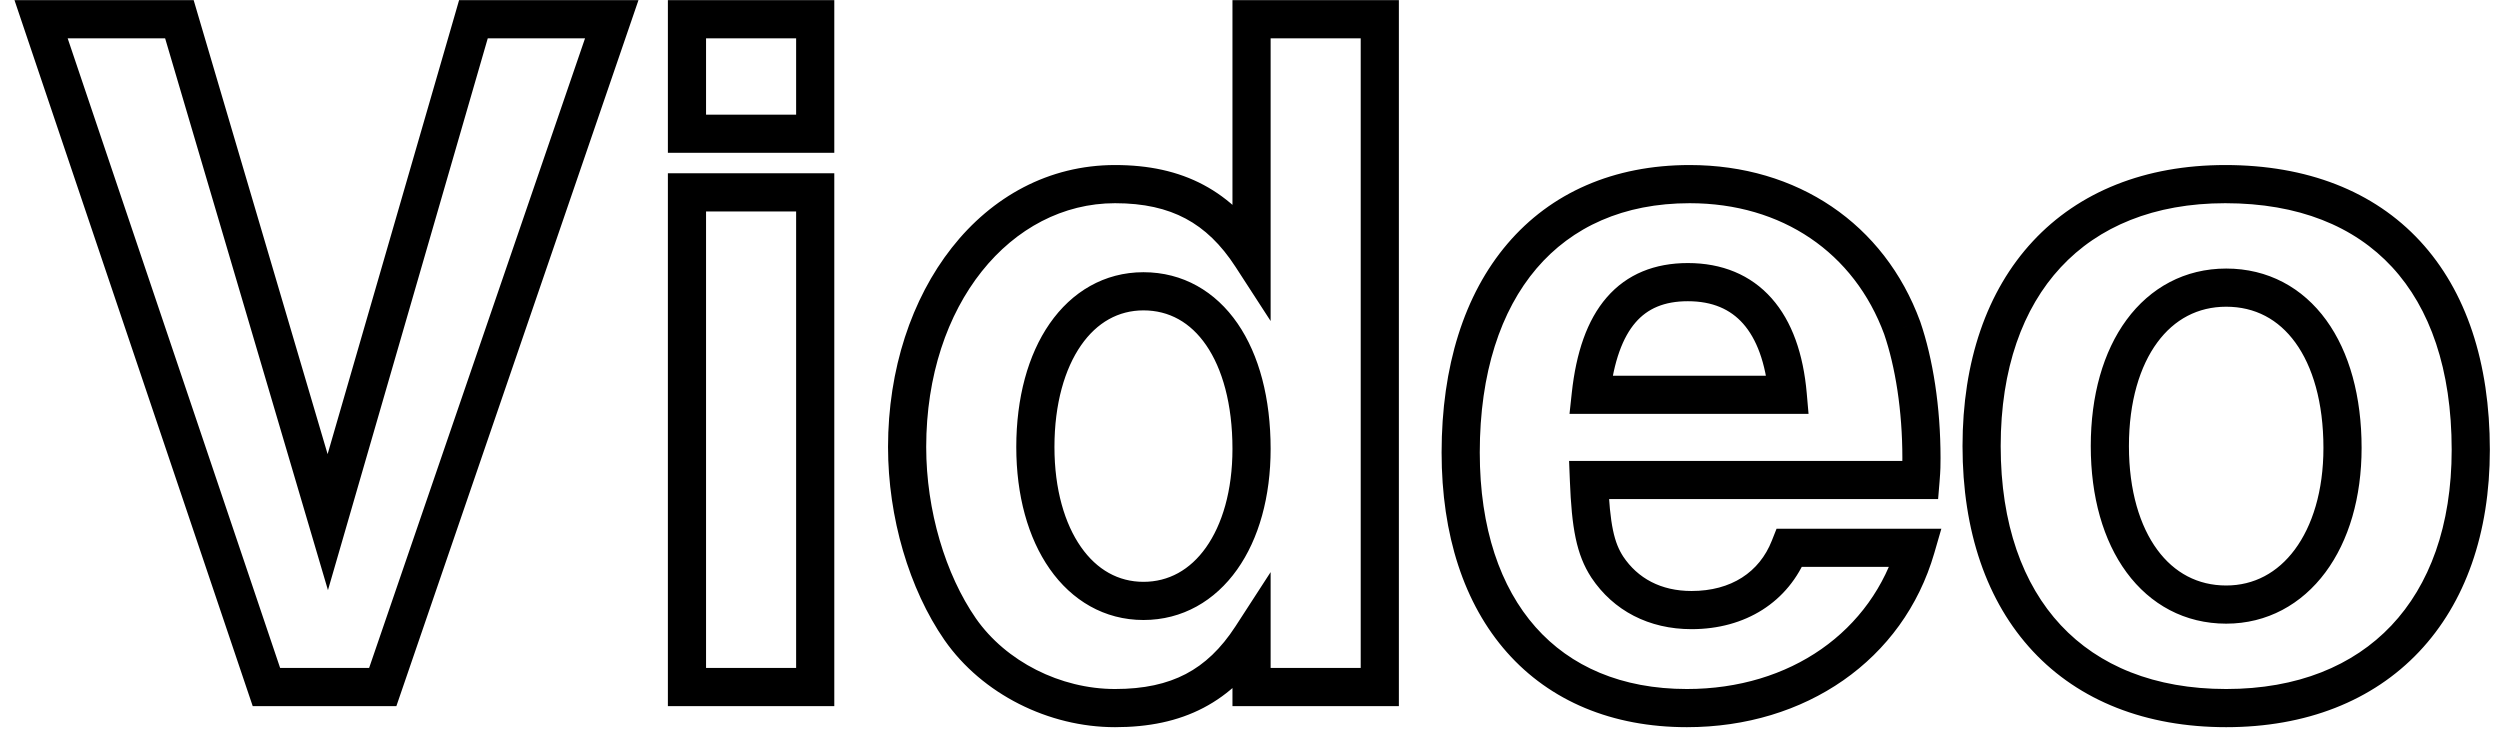 <?xml version="1.0" encoding="UTF-8"?> <svg xmlns="http://www.w3.org/2000/svg" width="131" height="39" viewBox="0 0 131 39" fill="none"> <path d="M20.056 36V37H20.77L21.002 36.324L20.056 36ZM32.056 1.008L33.002 1.332L33.456 0.008H32.056V1.008ZM24.808 1.008V0.008H24.056L23.848 0.73L24.808 1.008ZM17.176 27.36L16.217 27.643L17.185 30.924L18.137 27.638L17.176 27.36ZM9.4 1.008L10.359 0.725L10.148 0.008H9.4V1.008ZM2.152 1.008V0.008H0.759L1.204 1.328L2.152 1.008ZM13.96 36L13.012 36.32L13.242 37H13.96V36ZM21.002 36.324L33.002 1.332L31.11 0.684L19.11 35.676L21.002 36.324ZM32.056 0.008H24.808V2.008H32.056V0.008ZM23.848 0.73L16.215 27.082L18.137 27.638L25.768 1.286L23.848 0.73ZM18.135 27.077L10.359 0.725L8.441 1.291L16.217 27.643L18.135 27.077ZM9.4 0.008H2.152V2.008H9.4V0.008ZM1.204 1.328L13.012 36.32L14.908 35.68L3.1 0.688L1.204 1.328ZM13.96 37H20.056V35H13.96V37ZM42.717 10.08H43.717V9.08H42.717V10.08ZM35.997 10.08V9.08H34.997V10.08H35.997ZM35.997 36H34.997V37H35.997V36ZM42.717 36V37H43.717V36H42.717ZM42.717 1.008H43.717V0.008H42.717V1.008ZM35.997 1.008V0.008H34.997V1.008H35.997ZM35.997 7.008H34.997V8.008H35.997V7.008ZM42.717 7.008V8.008H43.717V7.008H42.717ZM42.717 9.08H35.997V11.08H42.717V9.08ZM34.997 10.08V36H36.997V10.08H34.997ZM35.997 37H42.717V35H35.997V37ZM43.717 36V10.08H41.717V36H43.717ZM42.717 0.008H35.997V2.008H42.717V0.008ZM34.997 1.008V7.008H36.997V1.008H34.997ZM35.997 8.008H42.717V6.008H35.997V8.008ZM43.717 7.008V1.008H41.717V7.008H43.717ZM65.581 36H64.581V37H65.581V36ZM72.301 36V37H73.301V36H72.301ZM72.301 1.008H73.301V0.008H72.301V1.008ZM65.581 1.008V0.008H64.581V1.008H65.581ZM65.581 13.44L64.742 13.984L66.581 16.821V13.44H65.581ZM50.317 32.976L49.494 33.545L49.497 33.548L50.317 32.976ZM65.581 33.36H66.581V29.979L64.742 32.816L65.581 33.36ZM65.581 37H72.301V35H65.581V37ZM73.301 36V1.008H71.301V36H73.301ZM72.301 0.008H65.581V2.008H72.301V0.008ZM64.581 1.008V13.44H66.581V1.008H64.581ZM66.42 12.896C65.507 11.488 64.418 10.409 63.069 9.69C61.723 8.972 60.185 8.648 58.429 8.648V10.648C59.936 10.648 61.134 10.924 62.128 11.454C63.12 11.983 63.974 12.8 64.742 13.984L66.42 12.896ZM58.429 8.648C51.478 8.648 46.533 15.279 46.533 23.424H48.533C48.533 15.921 52.995 10.648 58.429 10.648V8.648ZM46.533 23.424C46.533 27.106 47.637 30.862 49.494 33.545L51.139 32.407C49.54 30.098 48.533 26.75 48.533 23.424H46.533ZM49.497 33.548C51.47 36.375 54.952 38.104 58.429 38.104V36.104C55.569 36.104 52.715 34.665 51.137 32.404L49.497 33.548ZM58.429 38.104C60.179 38.104 61.715 37.795 63.062 37.09C64.413 36.384 65.505 35.315 66.42 33.904L64.742 32.816C63.976 33.997 63.124 34.8 62.135 35.318C61.142 35.837 59.942 36.104 58.429 36.104V38.104ZM64.581 33.36V36H66.581V33.36H64.581ZM59.917 16.264C61.257 16.264 62.379 16.889 63.203 18.087C64.046 19.312 64.581 21.16 64.581 23.52H66.581C66.581 20.888 65.988 18.608 64.851 16.953C63.694 15.271 61.984 14.264 59.917 14.264V16.264ZM64.581 23.52C64.581 25.721 64.04 27.495 63.193 28.689C62.361 29.863 61.233 30.488 59.917 30.488V32.488C61.96 32.488 63.665 31.481 64.824 29.847C65.969 28.233 66.581 26.023 66.581 23.52H64.581ZM59.917 30.488C58.606 30.488 57.479 29.857 56.644 28.664C55.794 27.451 55.253 25.651 55.253 23.424H53.253C53.253 25.949 53.863 28.181 55.006 29.812C56.162 31.463 57.867 32.488 59.917 32.488V30.488ZM55.253 23.424C55.253 21.146 55.796 19.321 56.646 18.096C57.481 16.894 58.607 16.264 59.917 16.264V14.264C57.866 14.264 56.16 15.29 55.003 16.956C53.862 18.599 53.253 20.854 53.253 23.424H55.253ZM100.636 25.152V26.152H101.557L101.633 25.235L100.636 25.152ZM99.676 17.184L100.623 16.86L100.619 16.85L100.615 16.839L99.676 17.184ZM100.396 28.704L101.357 28.982L101.727 27.704H100.396V28.704ZM93.772 28.704V27.704H93.092L92.842 28.336L93.772 28.704ZM84.22 29.712L83.382 30.257L83.388 30.267L84.22 29.712ZM83.26 25.152V24.152H82.22L82.261 25.191L83.26 25.152ZM83.356 20.688L82.362 20.58L82.242 21.688H83.356V20.688ZM93.676 20.688V21.688H94.768L94.673 20.601L93.676 20.688ZM101.633 25.235C101.684 24.623 101.684 24.353 101.684 24H99.684C99.684 24.319 99.685 24.529 99.64 25.069L101.633 25.235ZM101.684 24C101.684 21.319 101.288 18.807 100.623 16.86L98.73 17.508C99.312 19.209 99.684 21.497 99.684 24H101.684ZM100.615 16.839C98.735 11.72 94.168 8.648 88.54 8.648V10.648C93.376 10.648 97.162 13.24 98.738 17.529L100.615 16.839ZM88.54 8.648C84.562 8.648 81.27 10.095 78.989 12.774C76.724 15.432 75.54 19.202 75.54 23.712H77.54C77.54 19.534 78.637 16.271 80.512 14.07C82.37 11.889 85.079 10.648 88.54 10.648V8.648ZM75.54 23.712C75.54 28.038 76.717 31.646 78.966 34.185C81.228 36.739 84.48 38.104 88.396 38.104V36.104C84.968 36.104 82.293 34.925 80.463 32.859C78.62 30.778 77.54 27.69 77.54 23.712H75.54ZM88.396 38.104C94.59 38.104 99.729 34.6 101.357 28.982L99.436 28.426C98.088 33.08 93.819 36.104 88.396 36.104V38.104ZM100.396 27.704H93.772V29.704H100.396V27.704ZM92.842 28.336C92.195 29.975 90.723 30.968 88.636 30.968V32.968C91.445 32.968 93.718 31.561 94.702 29.072L92.842 28.336ZM88.636 30.968C87.028 30.968 85.815 30.301 85.052 29.157L83.388 30.267C84.546 32.003 86.405 32.968 88.636 32.968V30.968ZM85.059 29.167C84.595 28.453 84.355 27.545 84.26 25.113L82.261 25.191C82.358 27.655 82.598 29.051 83.382 30.257L85.059 29.167ZM83.26 26.152H100.636V24.152H83.26V26.152ZM84.35 20.796C84.556 18.903 85.044 17.657 85.703 16.896C86.327 16.175 87.194 15.784 88.444 15.784V13.784C86.719 13.784 85.258 14.353 84.19 15.588C83.156 16.783 82.589 18.489 82.362 20.58L84.35 20.796ZM88.444 15.784C89.737 15.784 90.672 16.207 91.338 16.959C92.029 17.739 92.523 18.981 92.68 20.775L94.673 20.601C94.494 18.555 93.908 16.845 92.835 15.633C91.737 14.393 90.224 13.784 88.444 13.784V15.784ZM93.676 19.688H83.356V21.688H93.676V19.688ZM116.604 8.648C112.416 8.648 108.94 10.038 106.518 12.645C104.103 15.244 102.836 18.942 102.836 23.376H104.836C104.836 19.314 105.993 16.148 107.983 14.007C109.964 11.874 112.873 10.648 116.604 10.648V8.648ZM102.836 23.376C102.836 27.833 104.103 31.533 106.525 34.127C108.956 36.729 112.444 38.104 116.652 38.104V36.104C112.892 36.104 109.973 34.887 107.987 32.761C105.994 30.627 104.836 27.463 104.836 23.376H102.836ZM116.652 38.104C120.837 38.104 124.322 36.728 126.757 34.155C129.185 31.589 130.468 27.937 130.468 23.568H128.468C128.468 27.551 127.304 30.667 125.304 32.781C123.31 34.888 120.387 36.104 116.652 36.104V38.104ZM130.468 23.568C130.468 19.003 129.232 15.252 126.813 12.635C124.383 10.007 120.878 8.648 116.604 8.648V10.648C120.443 10.648 123.369 11.857 125.344 13.993C127.329 16.14 128.468 19.349 128.468 23.568H130.468ZM116.652 16.072C118.164 16.072 119.393 16.733 120.277 17.951C121.181 19.197 121.748 21.072 121.748 23.472H123.748C123.748 20.784 123.116 18.459 121.896 16.777C120.655 15.067 118.837 14.072 116.652 14.072V16.072ZM121.748 23.472C121.748 25.735 121.165 27.563 120.247 28.798C119.344 30.014 118.107 30.68 116.652 30.68V32.68C118.797 32.68 120.608 31.666 121.853 29.99C123.084 28.333 123.748 26.057 123.748 23.472H121.748ZM116.652 30.68C115.167 30.68 113.934 30.02 113.042 28.808C112.132 27.571 111.556 25.721 111.556 23.376H109.556C109.556 26.023 110.204 28.325 111.431 29.992C112.675 31.684 114.49 32.68 116.652 32.68V30.68ZM111.556 23.376C111.556 21.032 112.132 19.181 113.042 17.945C113.934 16.732 115.167 16.072 116.652 16.072V14.072C114.49 14.072 112.675 15.068 111.431 16.759C110.204 18.427 109.556 20.729 109.556 23.376H111.556Z" fill="black"></path> </svg> 